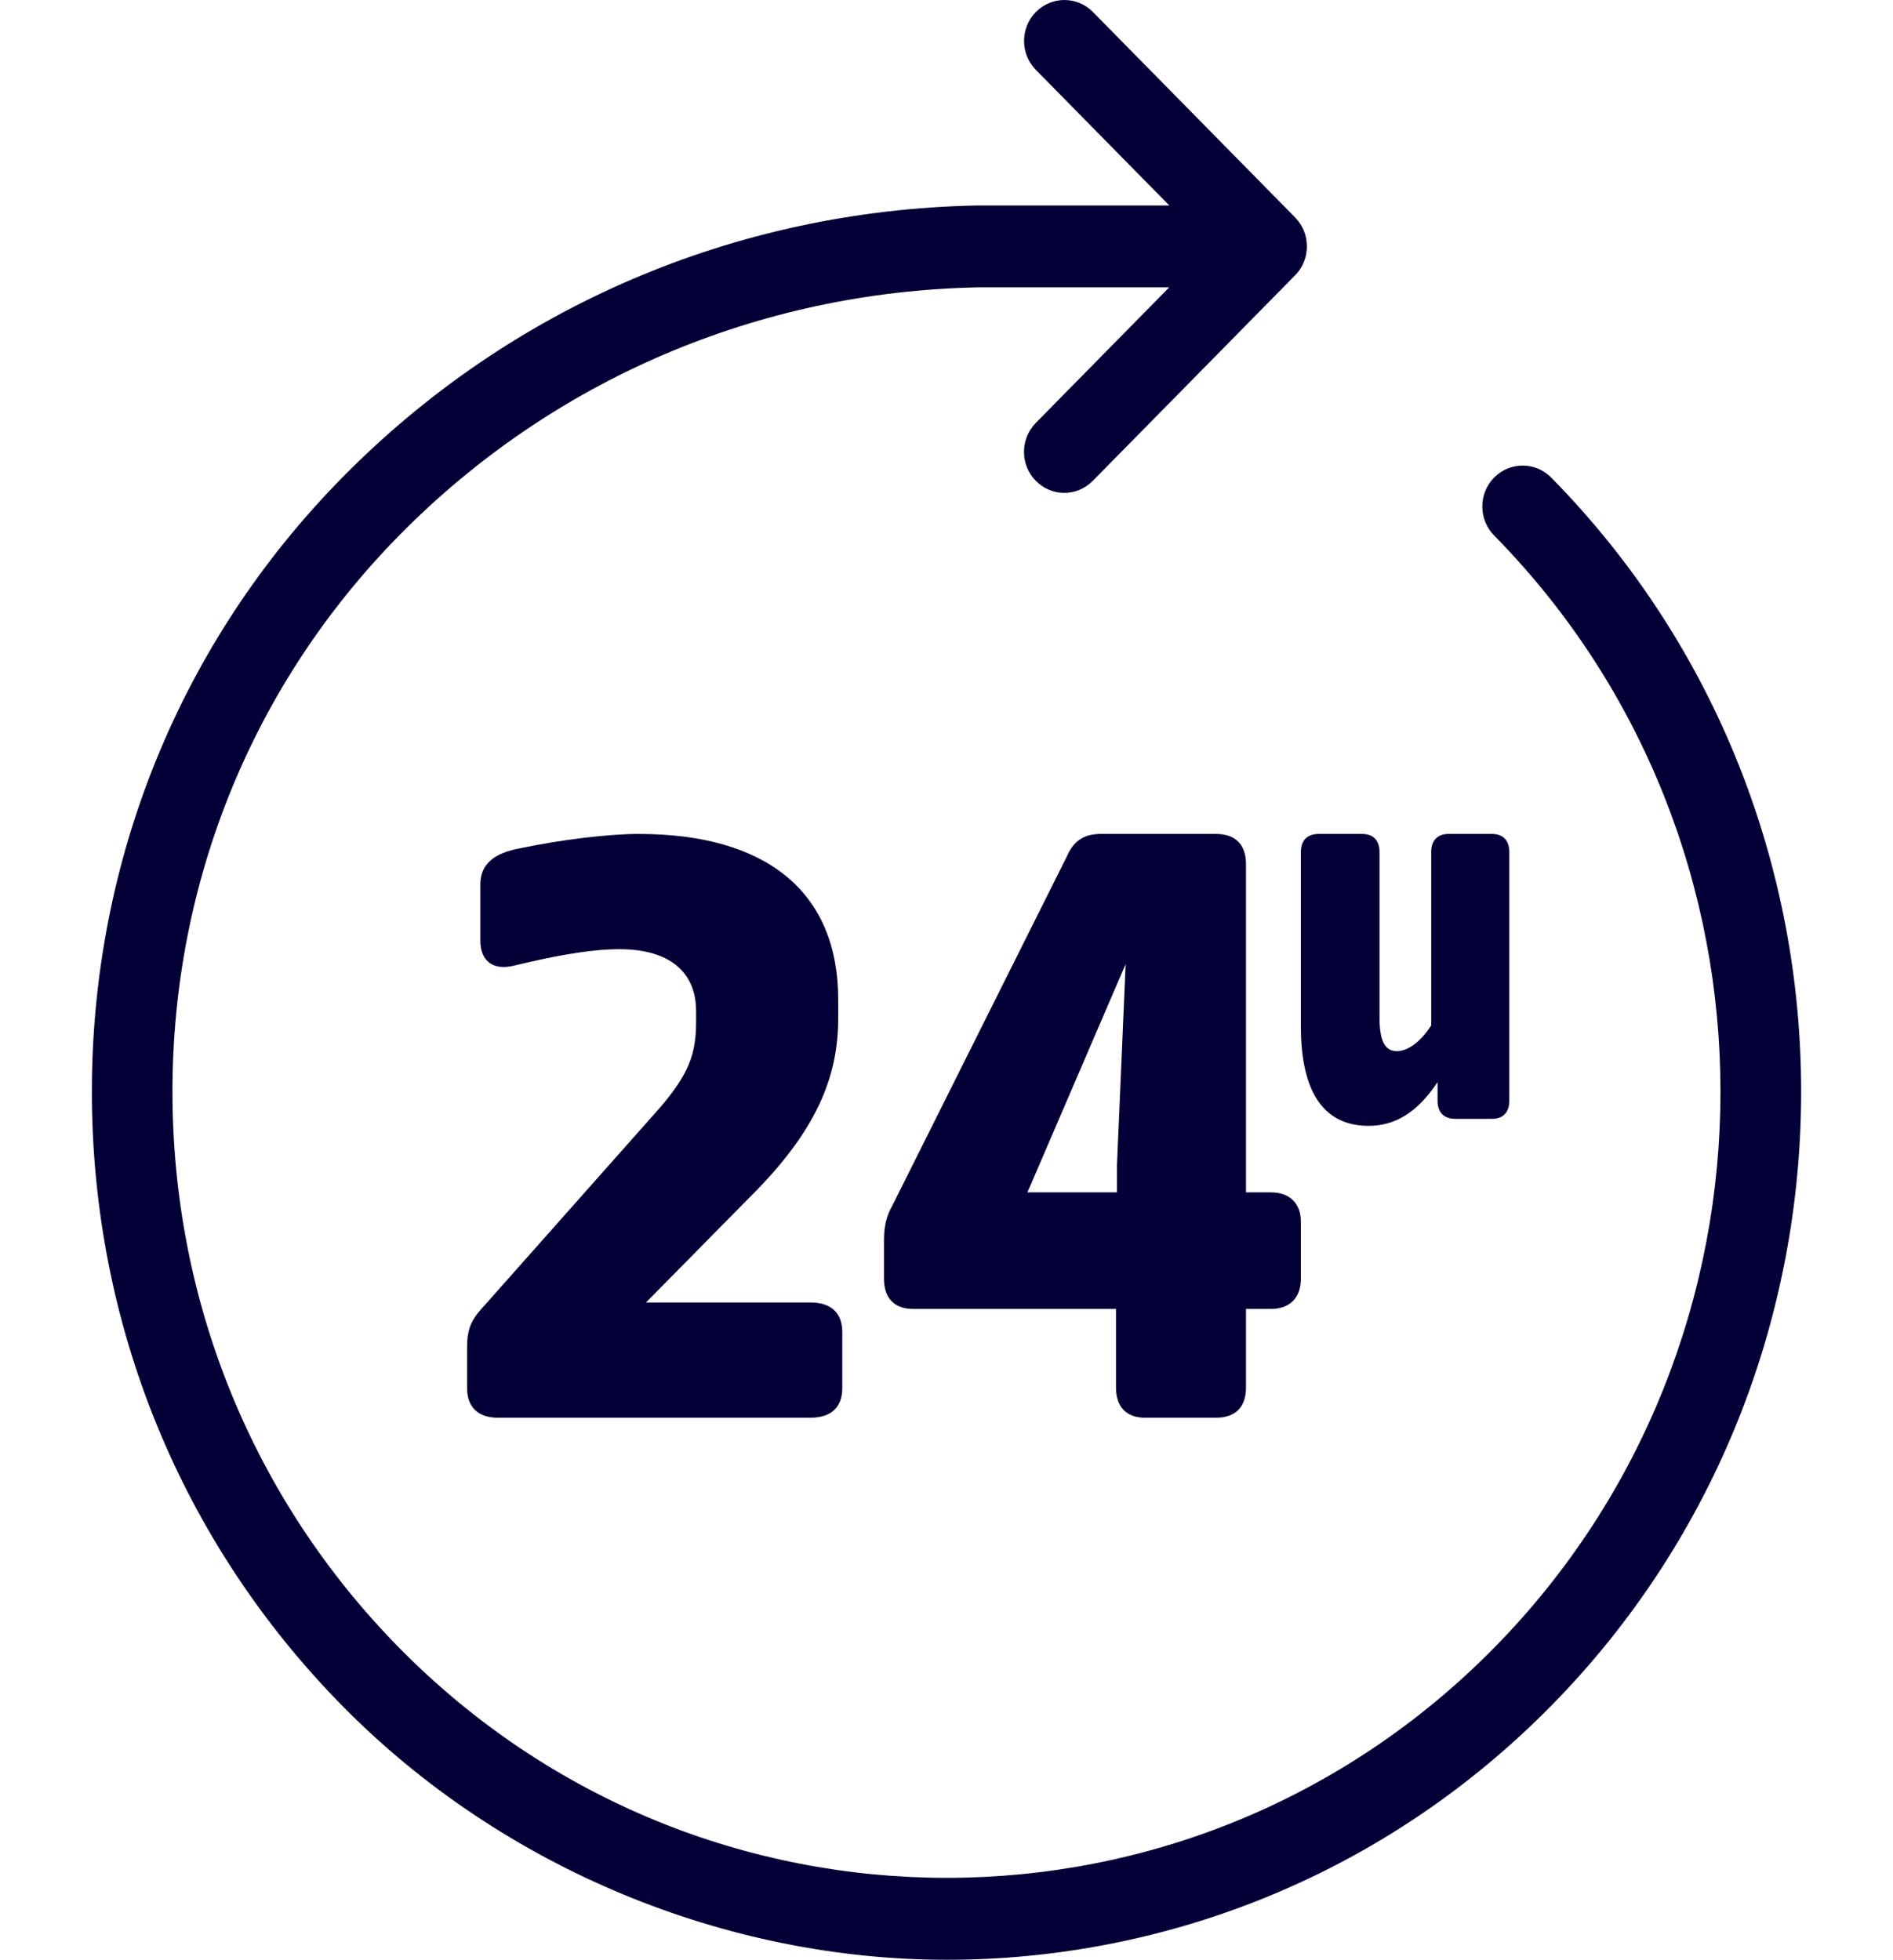 <svg width="57" height="59" viewBox="0 0 57 59" fill="none" xmlns="http://www.w3.org/2000/svg">
<path d="M46.708 14.377C46.234 13.896 45.465 13.896 44.989 14.377C44.515 14.858 44.515 15.639 44.989 16.121C54.077 25.352 54.077 40.376 44.989 49.608C40.445 54.224 34.476 56.533 28.505 56.533C22.536 56.533 16.564 54.224 12.02 49.608C7.618 45.136 5.193 39.19 5.193 32.863C5.193 26.537 7.618 20.593 12.02 16.119C16.627 11.439 22.815 8.787 29.44 8.651H35.206L31.189 12.732C30.715 13.213 30.715 13.995 31.189 14.476C31.425 14.716 31.737 14.838 32.047 14.838C32.357 14.838 32.668 14.716 32.905 14.476L38.996 8.289C39.052 8.231 39.105 8.168 39.15 8.098C39.151 8.094 39.154 8.09 39.158 8.085C39.198 8.022 39.233 7.956 39.261 7.886C39.263 7.88 39.265 7.876 39.267 7.87C39.293 7.802 39.316 7.73 39.33 7.656C39.33 7.652 39.33 7.648 39.33 7.643C39.344 7.569 39.352 7.495 39.352 7.417C39.352 7.339 39.344 7.263 39.33 7.191C39.33 7.187 39.33 7.183 39.33 7.179C39.316 7.105 39.293 7.033 39.267 6.965C39.265 6.959 39.263 6.955 39.261 6.948C39.233 6.879 39.198 6.811 39.158 6.749C39.156 6.745 39.154 6.741 39.15 6.737C39.105 6.669 39.052 6.603 38.996 6.545L32.909 0.361C32.435 -0.12 31.666 -0.12 31.191 0.361C30.717 0.842 30.717 1.623 31.191 2.104L35.209 6.186H29.432C29.432 6.186 29.416 6.186 29.407 6.186C22.145 6.332 15.362 9.239 10.306 14.377C5.444 19.314 2.766 25.881 2.766 32.865C2.766 39.85 5.444 46.415 10.306 51.353C15.168 56.292 21.916 59 28.507 59C35.097 59 41.69 56.45 46.708 51.353C56.743 41.16 56.743 24.571 46.708 14.377Z" fill="#040037"/>
<path d="M19.882 33.335L14.464 39.441C14.156 39.785 14.064 40.101 14.064 40.531V41.792C14.064 42.365 14.403 42.681 14.988 42.681H24.407C25.023 42.681 25.362 42.365 25.362 41.792V40.101C25.362 39.527 25.023 39.212 24.407 39.212H19.451L22.561 36.058C24.561 34.08 25.239 32.446 25.239 30.668V30.095C25.239 26.827 23.053 25.106 19.236 25.106C18.312 25.106 16.896 25.279 15.665 25.537C14.864 25.68 14.464 26.024 14.464 26.626V28.317C14.464 28.948 14.864 29.235 15.511 29.063C16.465 28.834 17.666 28.576 18.651 28.576C20.159 28.576 20.96 29.264 20.96 30.439V30.783C20.96 31.758 20.713 32.36 19.882 33.335Z" fill="#040037"/>
<path d="M34.474 42.681H36.619C37.199 42.681 37.518 42.359 37.518 41.774V39.406H38.272C38.822 39.406 39.17 39.084 39.17 38.499V36.774C39.17 36.218 38.822 35.897 38.272 35.897H37.518V26.013C37.518 25.428 37.199 25.106 36.619 25.106H33.14C32.647 25.106 32.328 25.311 32.126 25.779L26.878 36.277C26.675 36.628 26.617 36.95 26.617 37.359V38.499C26.617 39.084 26.936 39.406 27.487 39.406H33.604V41.774C33.604 42.359 33.923 42.681 34.474 42.681ZM30.937 35.897L33.894 29.025L33.633 35.078V35.897H30.937Z" fill="#040037"/>
<path d="M43.614 25.106H44.928C45.257 25.106 45.447 25.3 45.447 25.651V33.138C45.447 33.489 45.257 33.683 44.928 33.683H43.822C43.476 33.683 43.286 33.489 43.286 33.138V32.576C42.663 33.525 41.971 33.894 41.211 33.894C39.966 33.894 39.17 33.032 39.17 30.888V25.651C39.17 25.3 39.361 25.106 39.706 25.106H41.02C41.349 25.106 41.539 25.3 41.539 25.651V30.642C41.539 31.416 41.747 31.644 42.058 31.644C42.386 31.644 42.767 31.381 43.095 30.871V25.651C43.095 25.3 43.286 25.106 43.614 25.106Z" fill="#040037"/>
</svg>
